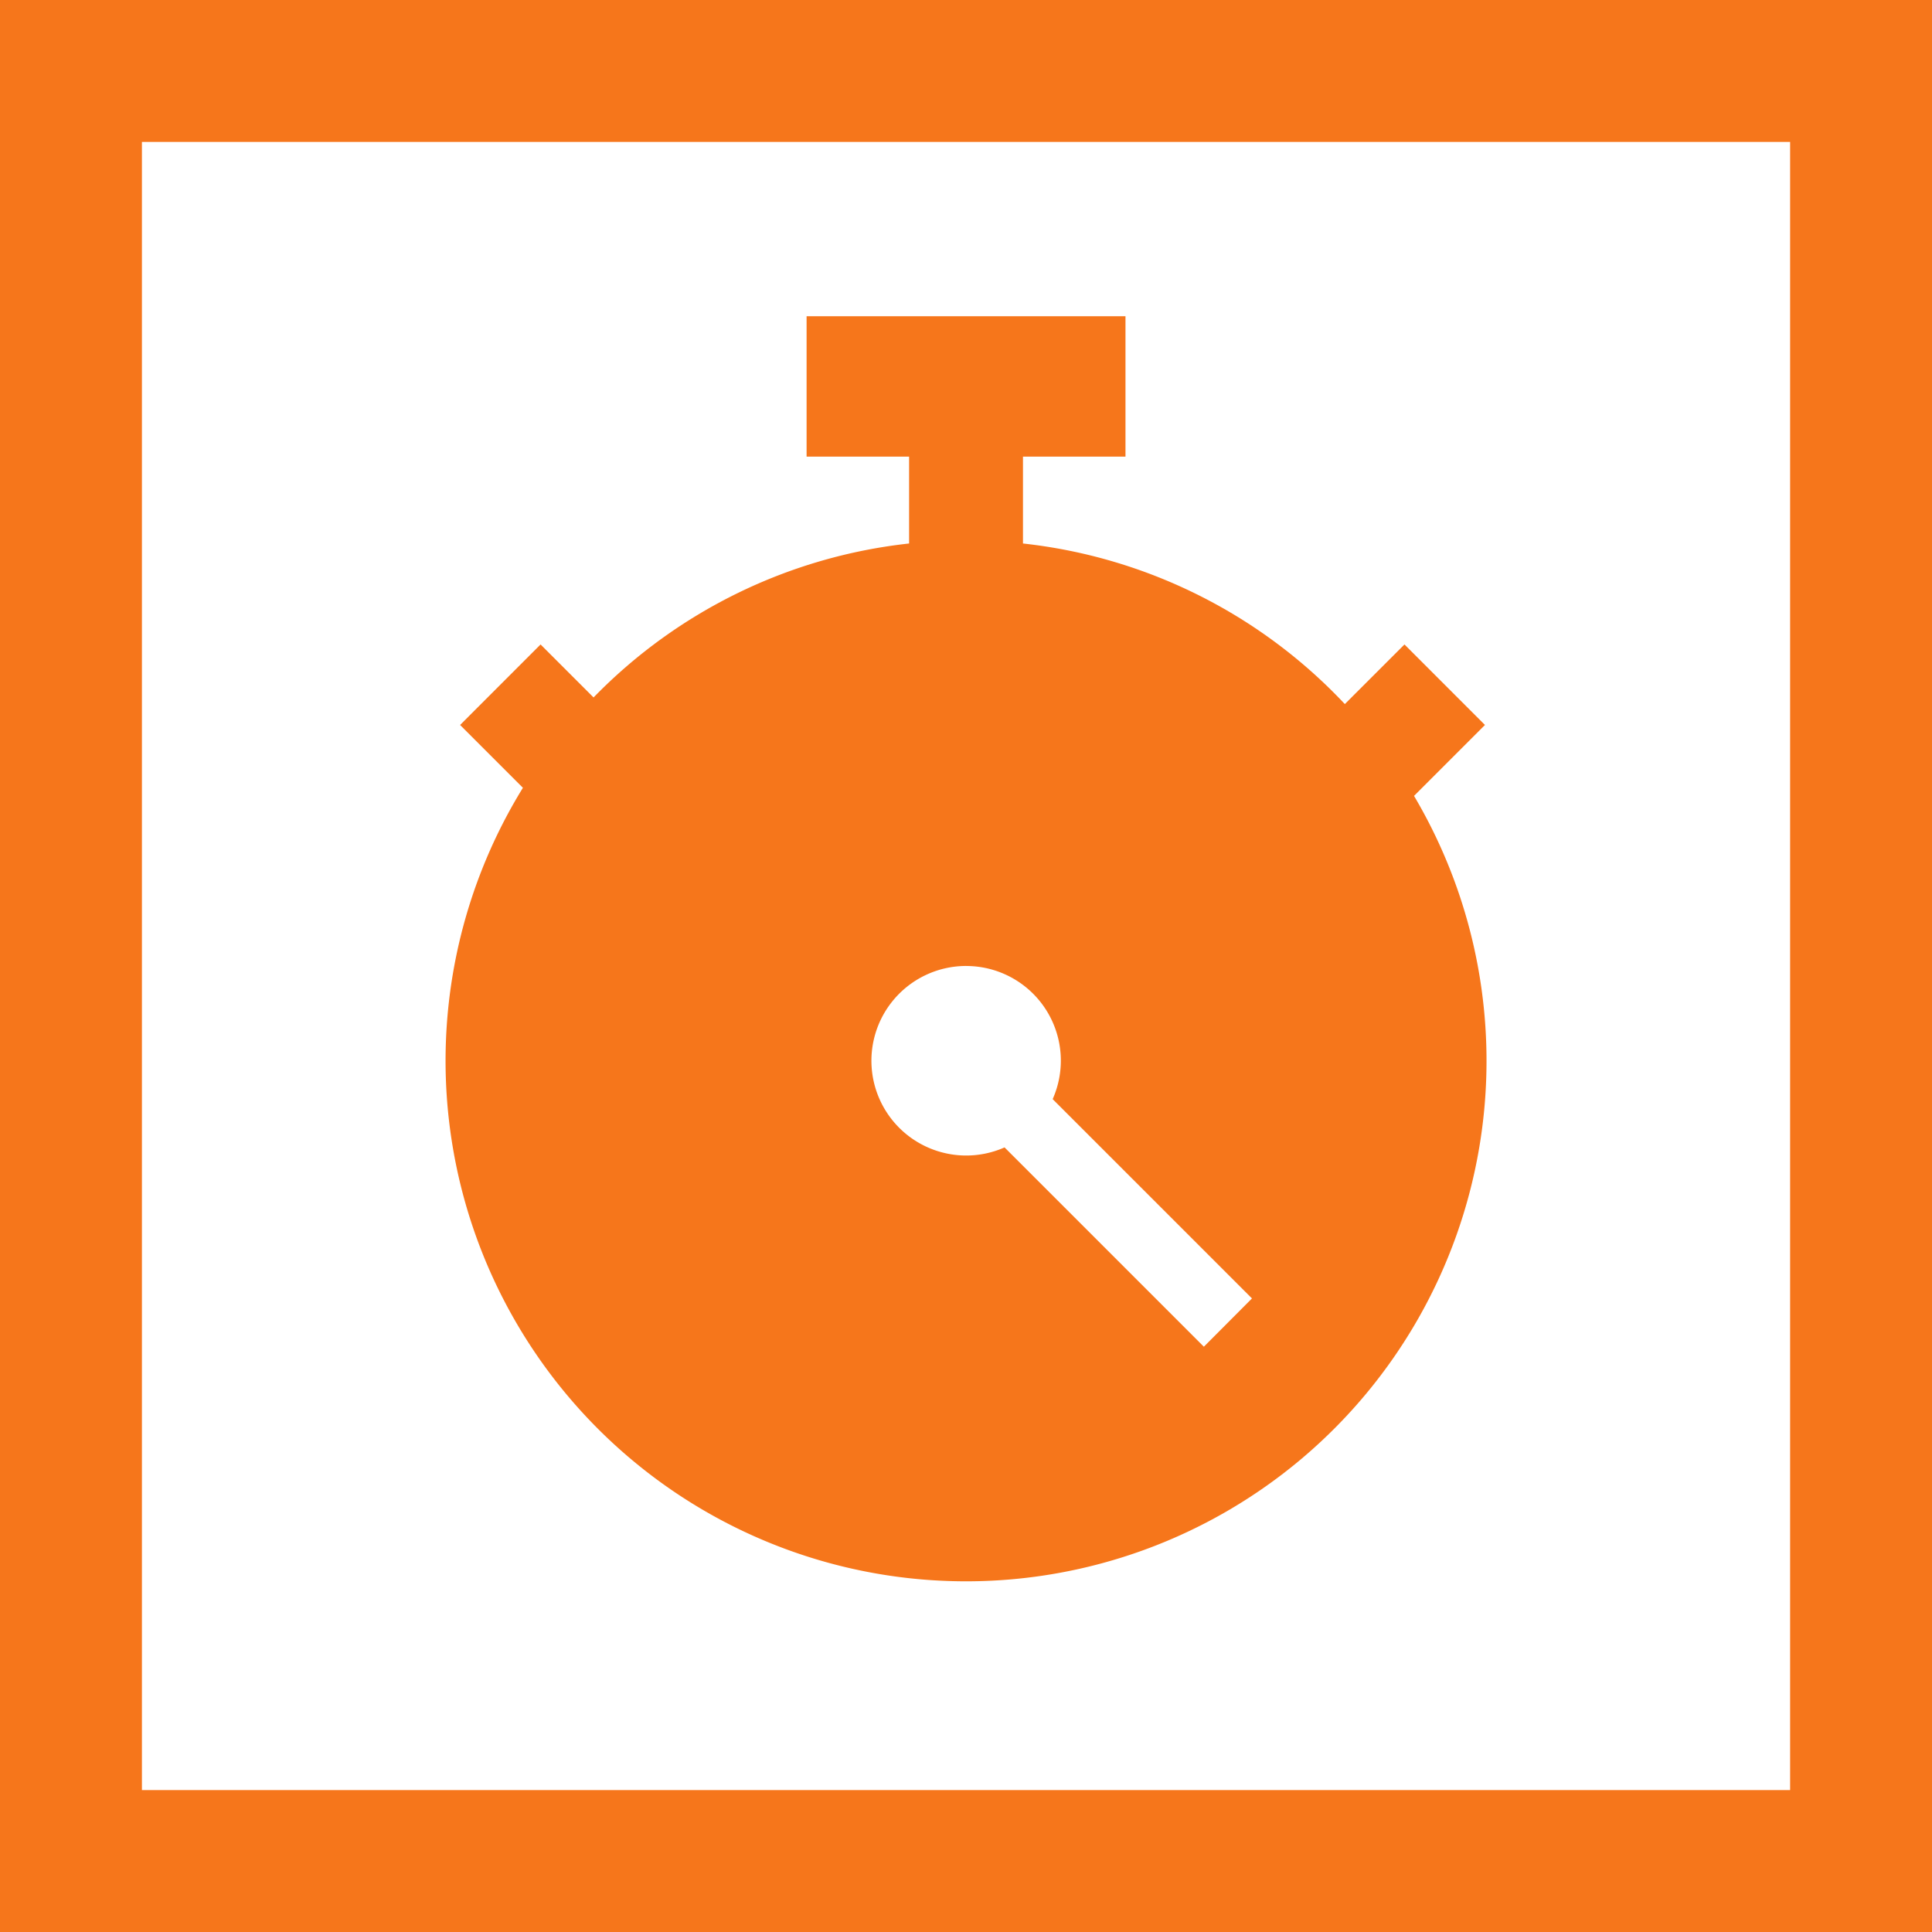<?xml version="1.0" encoding="UTF-8"?> <svg xmlns="http://www.w3.org/2000/svg" width="56.222" height="56.222" viewBox="0 0 56.222 56.222"><g id="Group_3355" data-name="Group 3355" transform="translate(-742.188 -2666.661)"><g id="Group_3354" data-name="Group 3354"><g id="Group_3353" data-name="Group 3353"><path id="Path_3311" data-name="Path 3311" d="M742.188,2666.661v56.222H798.41v-56.222Zm52.093,52.092H746.318v-47.962h47.963Z" fill="#f6761b"></path><path id="Path_3312" data-name="Path 3312" d="M770.3,2712.678a15.146,15.146,0,0,0,13.037-22.856l2.064-2.064-2.342-2.343-1.736,1.735a15.1,15.1,0,0,0-9.366-4.673v-2.528h2.983v-4.086h-9.28v4.086h2.983v2.528a15.106,15.106,0,0,0-9.182,4.48l-1.542-1.542-2.342,2.343,1.828,1.828a15.147,15.147,0,0,0,12.9,23.092Zm0-17.906a2.754,2.754,0,0,1,2.521,3.874l5.8,5.8-1.4,1.405-5.8-5.8a2.758,2.758,0,1,1-1.115-5.28Z" fill="#f6761b"></path></g></g></g></svg> 